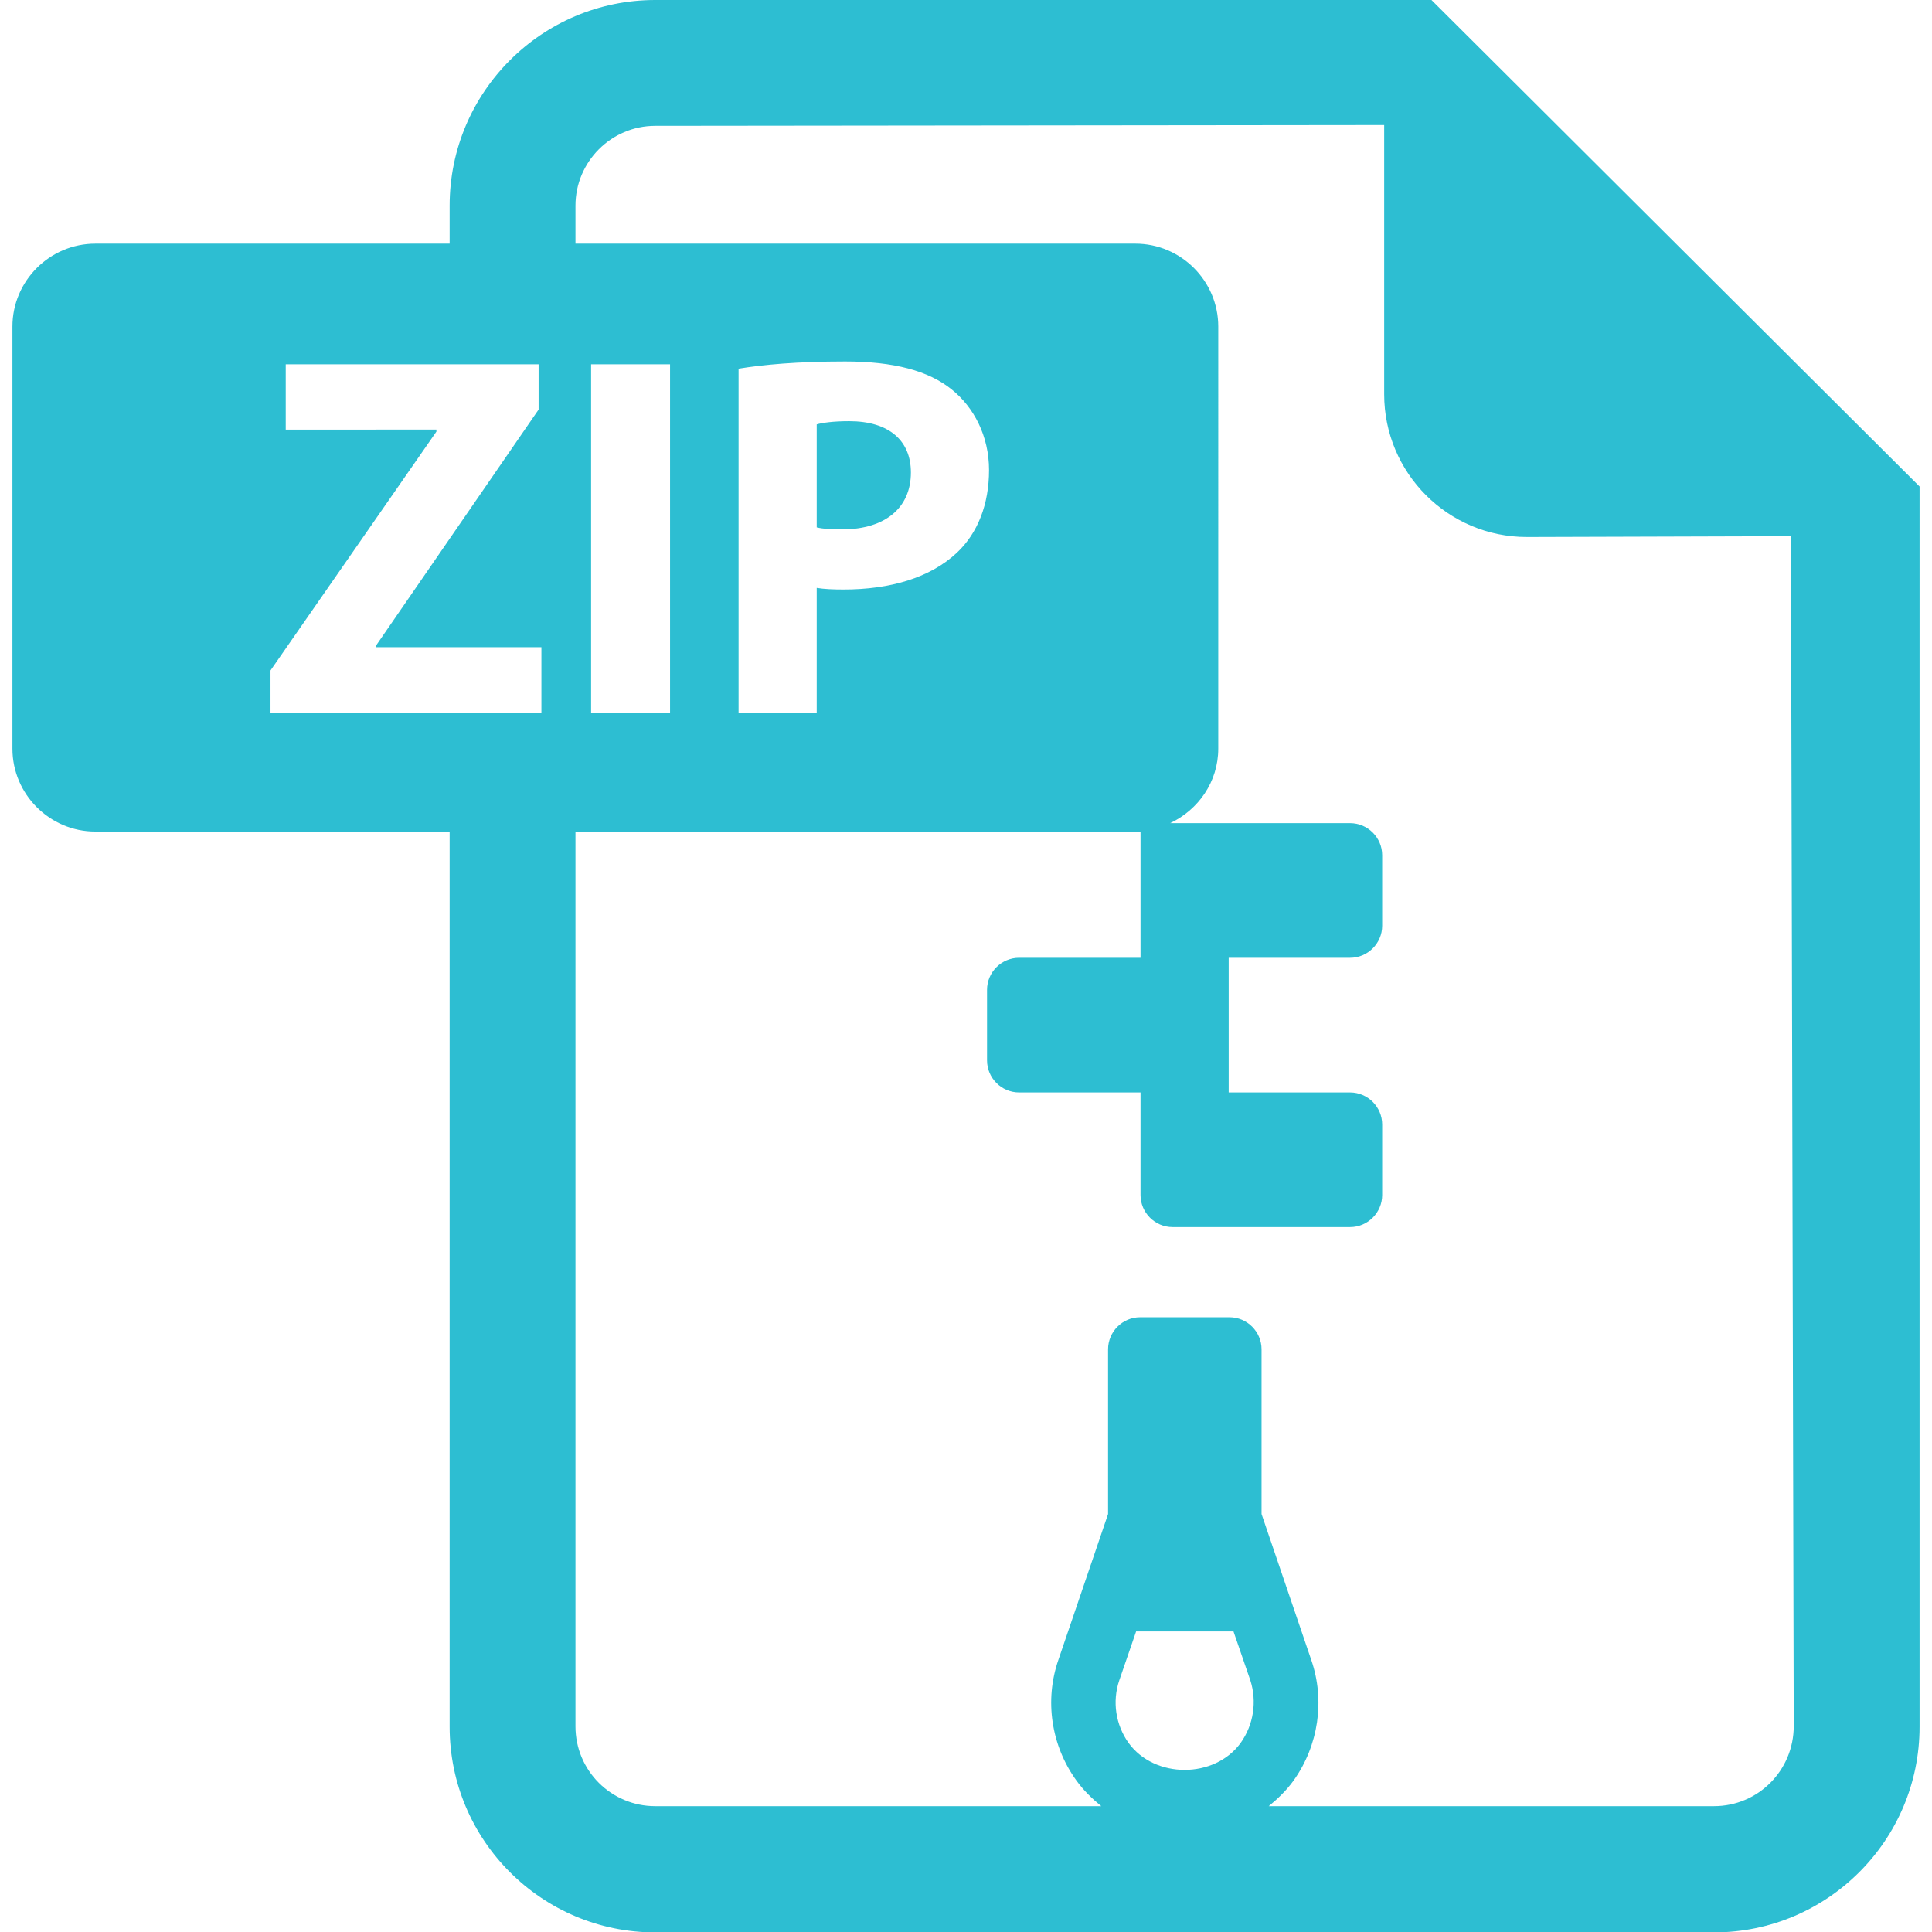 <?xml version="1.0" encoding="utf-8"?>
<!-- Generator: Adobe Illustrator 25.4.1, SVG Export Plug-In . SVG Version: 6.00 Build 0)  -->
<svg version="1.1" id="Capa_1" xmlns="http://www.w3.org/2000/svg" xmlns:xlink="http://www.w3.org/1999/xlink" x="0px" y="0px"
	 viewBox="0 0 482.1 482.1" style="enable-background:new 0 0 482.1 482.1;" xml:space="preserve">
<style type="text/css">
	.st0{fill:#2DBED2;}
</style>
<g>
	<path class="st0" d="M227.3,117.9c0-8-5.5-12.8-15.4-12.8c-4,0-6.7,0.4-8.1,0.8v25.7c1.7,0.4,3.7,0.5,6.6,0.5
		C220.8,132,227.3,126.8,227.3,117.9z"/>
	<path class="st0" d="M357.2,0H163.5c-28.3,0-51.3,23-51.3,51.3v9.5H23.8c-11.4,0-20.7,9.3-20.7,20.7v105.3
		c0,11.4,9.3,20.7,20.7,20.7h88.4v223.4c0,28.3,23,51.3,51.3,51.3h264.2c28.3,0,51.3-23,51.3-51.3V121.4L357.2,0z M135.1,177.9H67.5
		v-10.6l41.4-59.6v-0.5H71.3V90.9h63.1v11.3l-40.5,58.8v0.5h41.2L135.1,177.9L135.1,177.9z M309.6,434.9c-6.5,9-21.5,9-28,0
		c-3.2-4.5-4.1-10.3-2.3-15.6l4.2-12.2h24.3l4.2,12.2C313.7,424.6,312.8,430.4,309.6,434.9z M427.7,450.7H316.6
		c2.3-1.9,4.4-3.9,6.2-6.4c6.2-8.7,7.9-20,4.4-30.1l-12.4-36.4v-41.1c0-4.4-3.6-8-8-8h-22.3c-4.4,0-8,3.6-8,8v41.1l-12.4,36.4
		c-3.5,10.1-1.8,21.4,4.5,30.1c1.8,2.5,3.9,4.5,6.2,6.4H163.5c-11,0-19.9-8.9-19.9-19.9V207.5h141V239l-30.3,0c-4.4,0-8,3.6-8,8
		v17.6c0,4.4,3.6,8,8,8h30.3v25.6c0,4.4,3.6,8,8,8h44.3c4.4,0,8-3.6,8-8v-17.6c0-4.4-3.6-8-8-8h-30.3V239l-0.1,0h30.4
		c4.4,0,8-3.6,8-8v-17.6c0-4.4-3.6-8-8-8H292c7-3.3,12-10.3,12-18.6V81.5c0-11.4-9.3-20.7-20.7-20.7H143.6v-9.5
		c0-10.9,8.9-19.9,19.9-19.9l181.9-0.2v67.2c0,19.6,15.9,35.6,35.6,35.6l65.9-0.2l0.7,296.9C447.6,441.8,438.7,450.7,427.7,450.7z
		 M147.5,177.9v-87h19.7v87L147.5,177.9L147.5,177.9z M184.3,177.9V92c6.1-1,14.6-1.8,26.6-1.8c12.1,0,20.8,2.3,26.6,7
		c5.5,4.4,9.3,11.6,9.3,20.1c0,8.5-2.8,15.7-8,20.6c-6.7,6.3-16.7,9.2-28.3,9.2c-2.6,0-4.9-0.1-6.7-0.4v31.1L184.3,177.9
		L184.3,177.9z"/>
</g>
</svg>
